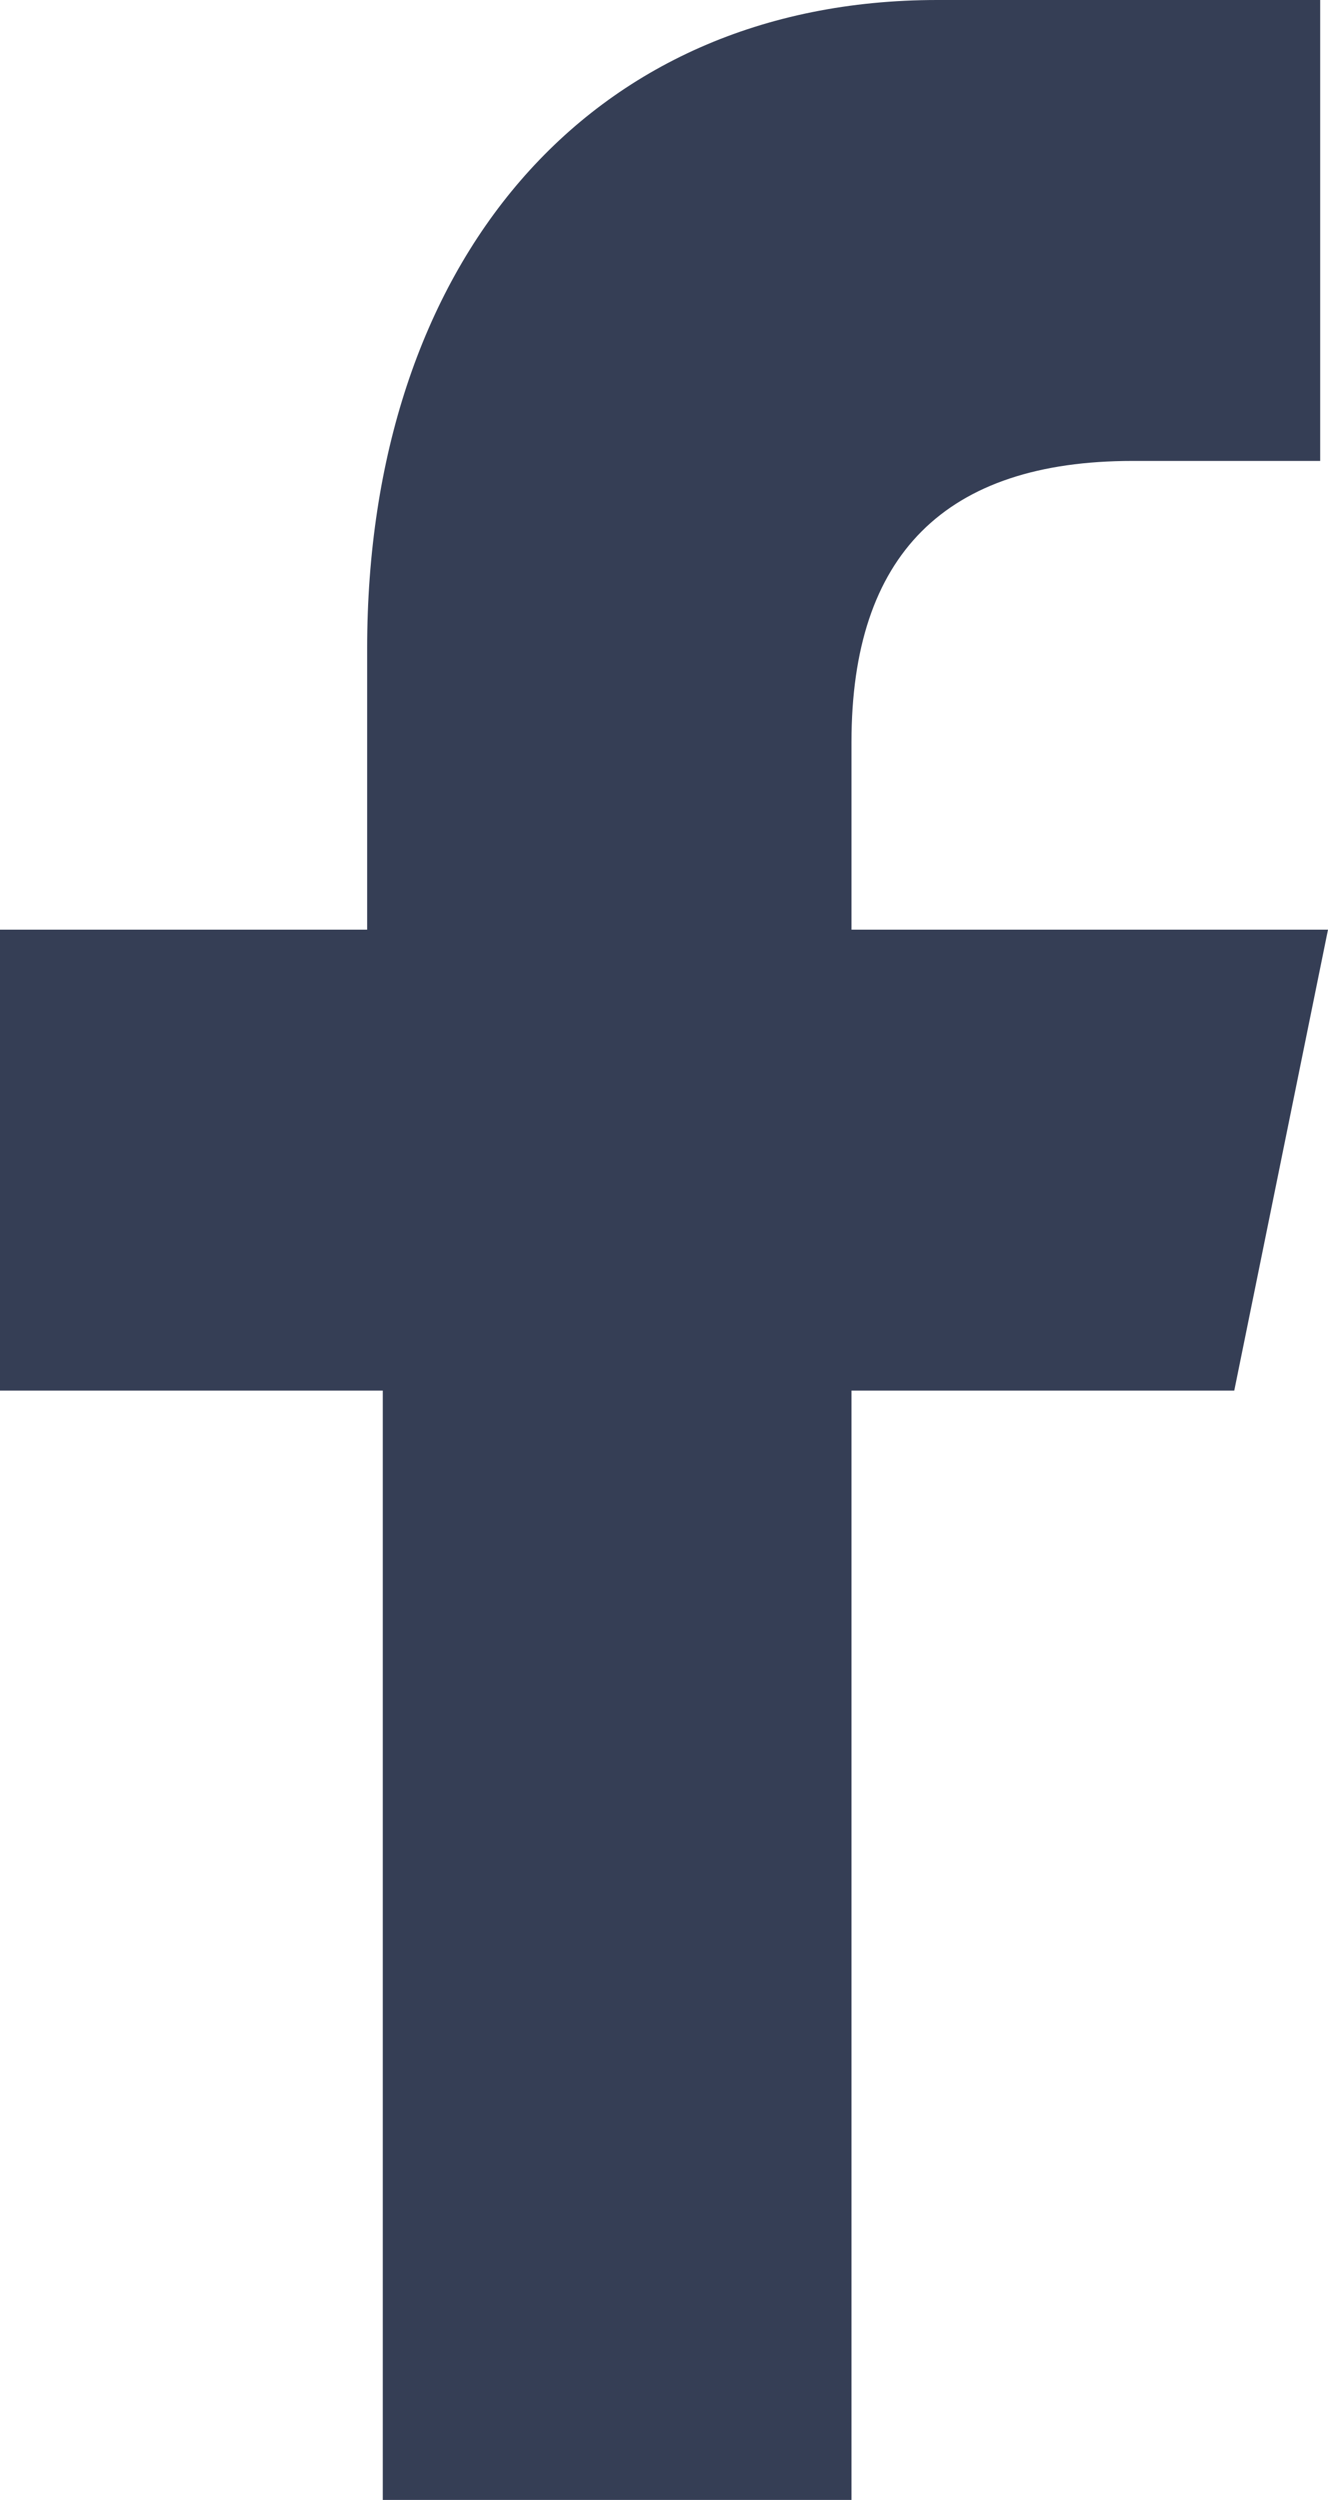<?xml version="1.0" encoding="UTF-8" standalone="no"?>
<svg
   id="Layer_1"
   data-name="Layer 1"
   version="1.1"
   viewBox="0 0 17 32"
   sodipodi:docname="icon-facebook.svg"
   inkscape:version="1.2.2 (732a01da63, 2022-12-09)"
   xmlns:inkscape="http://www.inkscape.org/namespaces/inkscape"
   xmlns:sodipodi="http://sodipodi.sourceforge.net/DTD/sodipodi-0.dtd"
   xmlns="http://www.w3.org/2000/svg"
   xmlns:svg="http://www.w3.org/2000/svg">
  <sodipodi:namedview
     id="namedview2824"
     pagecolor="#ffffff"
     bordercolor="#000000"
     borderopacity="0.25"
     inkscape:showpageshadow="2"
     inkscape:pageopacity="0.0"
     inkscape:pagecheckerboard="0"
     inkscape:deskcolor="#d1d1d1"
     showgrid="false"
     inkscape:zoom="25.90625"
     inkscape:cx="4.7285887"
     inkscape:cy="16.0193"
     inkscape:window-width="2560"
     inkscape:window-height="1009"
     inkscape:window-x="-8"
     inkscape:window-y="-8"
     inkscape:window-maximized="1"
     inkscape:current-layer="Layer_1" />
  <defs
     id="defs2820">
    <style
       id="style2818">
      .cls-1 {
        fill: #fff;
        stroke-width: 0px;
      }
    </style>
  </defs>
  <path
     id="f"
     class="cls-1"
     d="M10.9,32v-14.2h4.9l1.2-5.9h-6.1v-2.4c0-2.4,1.2-3.6,3.6-3.6h2.4V0h-4.9c-4.5,0-7.3,3.4-7.3,8.3v3.6H0v5.9h4.9v14.2h6.1Z"
     style="fill:#353e55;fill-opacity:1" />
</svg>
